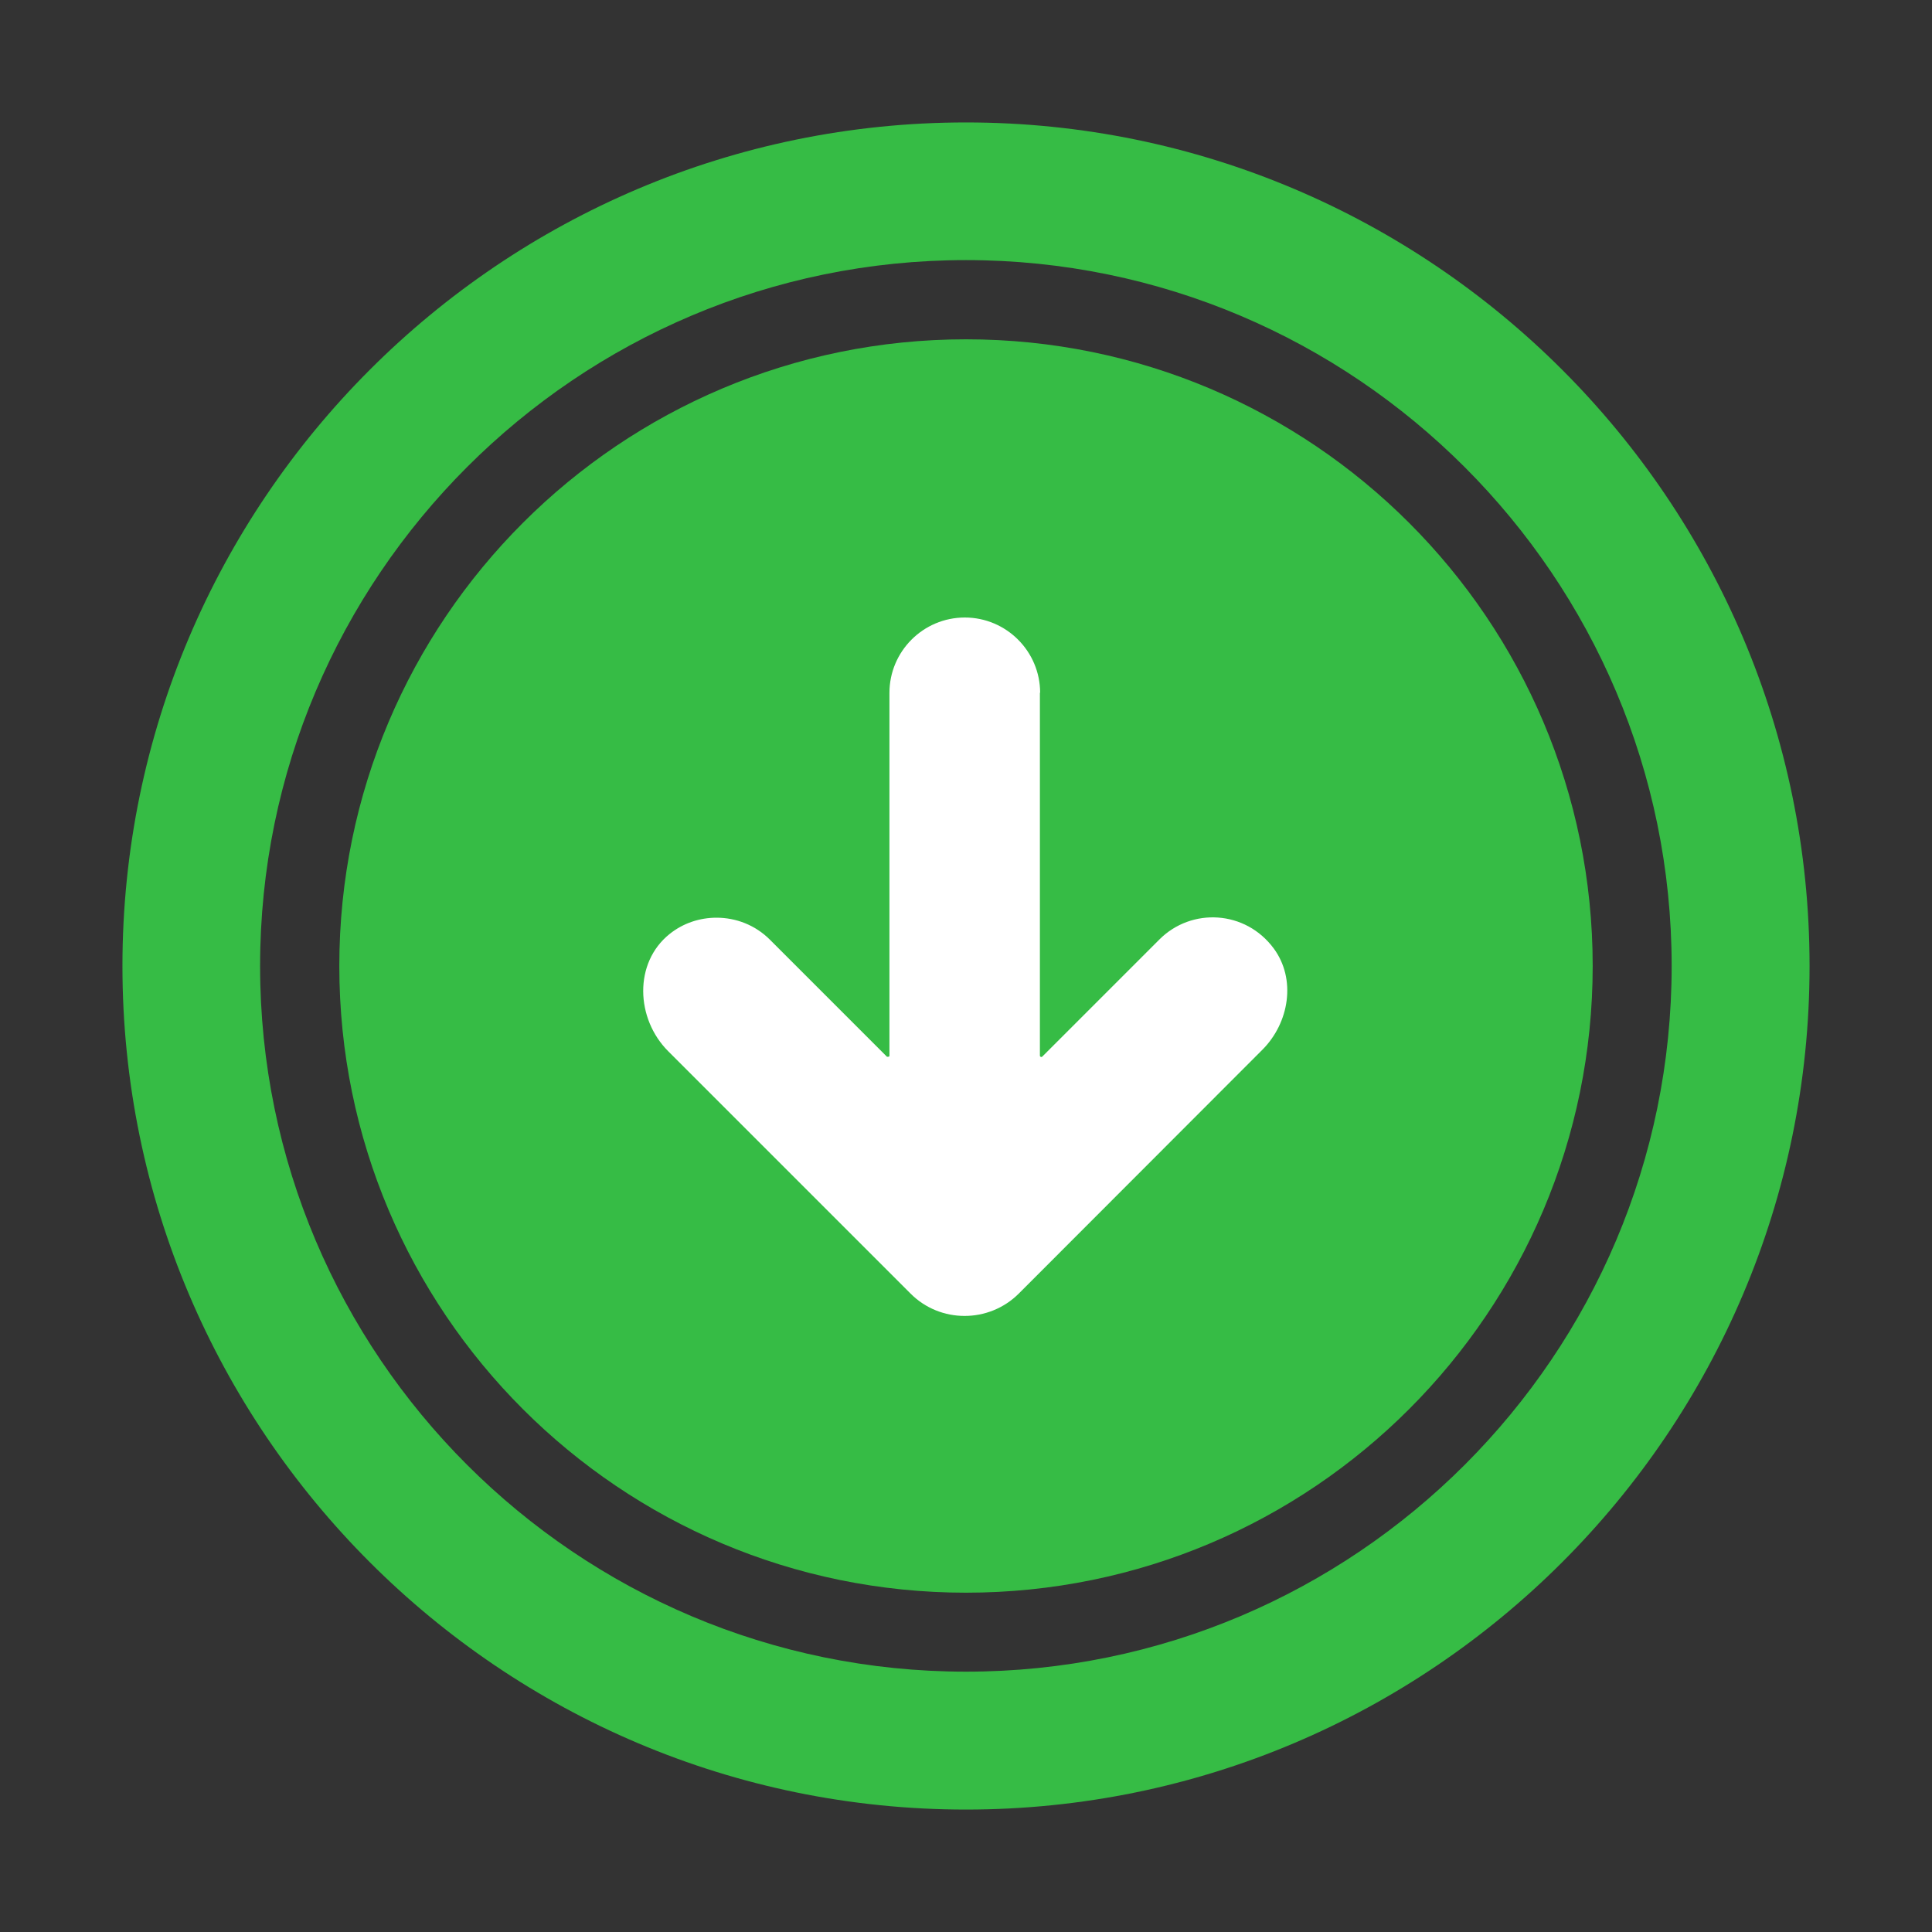 <?xml version="1.0" encoding="UTF-8"?><svg id="Layer_1" xmlns="http://www.w3.org/2000/svg" viewBox="0 0 80 80"><rect x="0" y="0" width="80" height="80" fill="#333333" stroke="none"/><defs><style>.cls-1{fill:#fff;}.cls-2{fill:#36bc45;}</style></defs><path class="cls-2" d="m40,14.05c-14.33,0-25.95,11.62-25.95,25.95s11.62,25.95,25.95,25.95,25.95-11.62,25.95-25.95-11.62-25.95-25.95-25.95Z"/><path class="cls-1" d="m43.06,28.68v15.03c0,.05.06.08.1.04l4.85-4.85c1.33-1.33,3.56-1.21,4.73.37.94,1.27.65,3.08-.47,4.2l-10.08,10.09c-1.24,1.24-3.26,1.24-4.49,0l-10.03-10.03c-1.35-1.35-1.43-3.66.05-4.85.57-.46,1.26-.68,1.95-.68.8,0,1.6.3,2.21.91l4.85,4.85s.1.01.1-.04v-15.03c0-1.72,1.4-3.12,3.12-3.12h0c1.72,0,3.12,1.4,3.12,3.12Z"/><path class="cls-2" d="m40,74.93c-19.26,0-34.93-15.67-34.93-34.93S20.74,5.07,40,5.07s34.93,15.67,34.93,34.93-15.67,34.93-34.93,34.93Zm0-64.16c-16.12,0-29.23,13.11-29.23,29.23s13.11,29.22,29.23,29.22,29.22-13.11,29.22-29.22-13.11-29.23-29.22-29.23Z"/></svg>